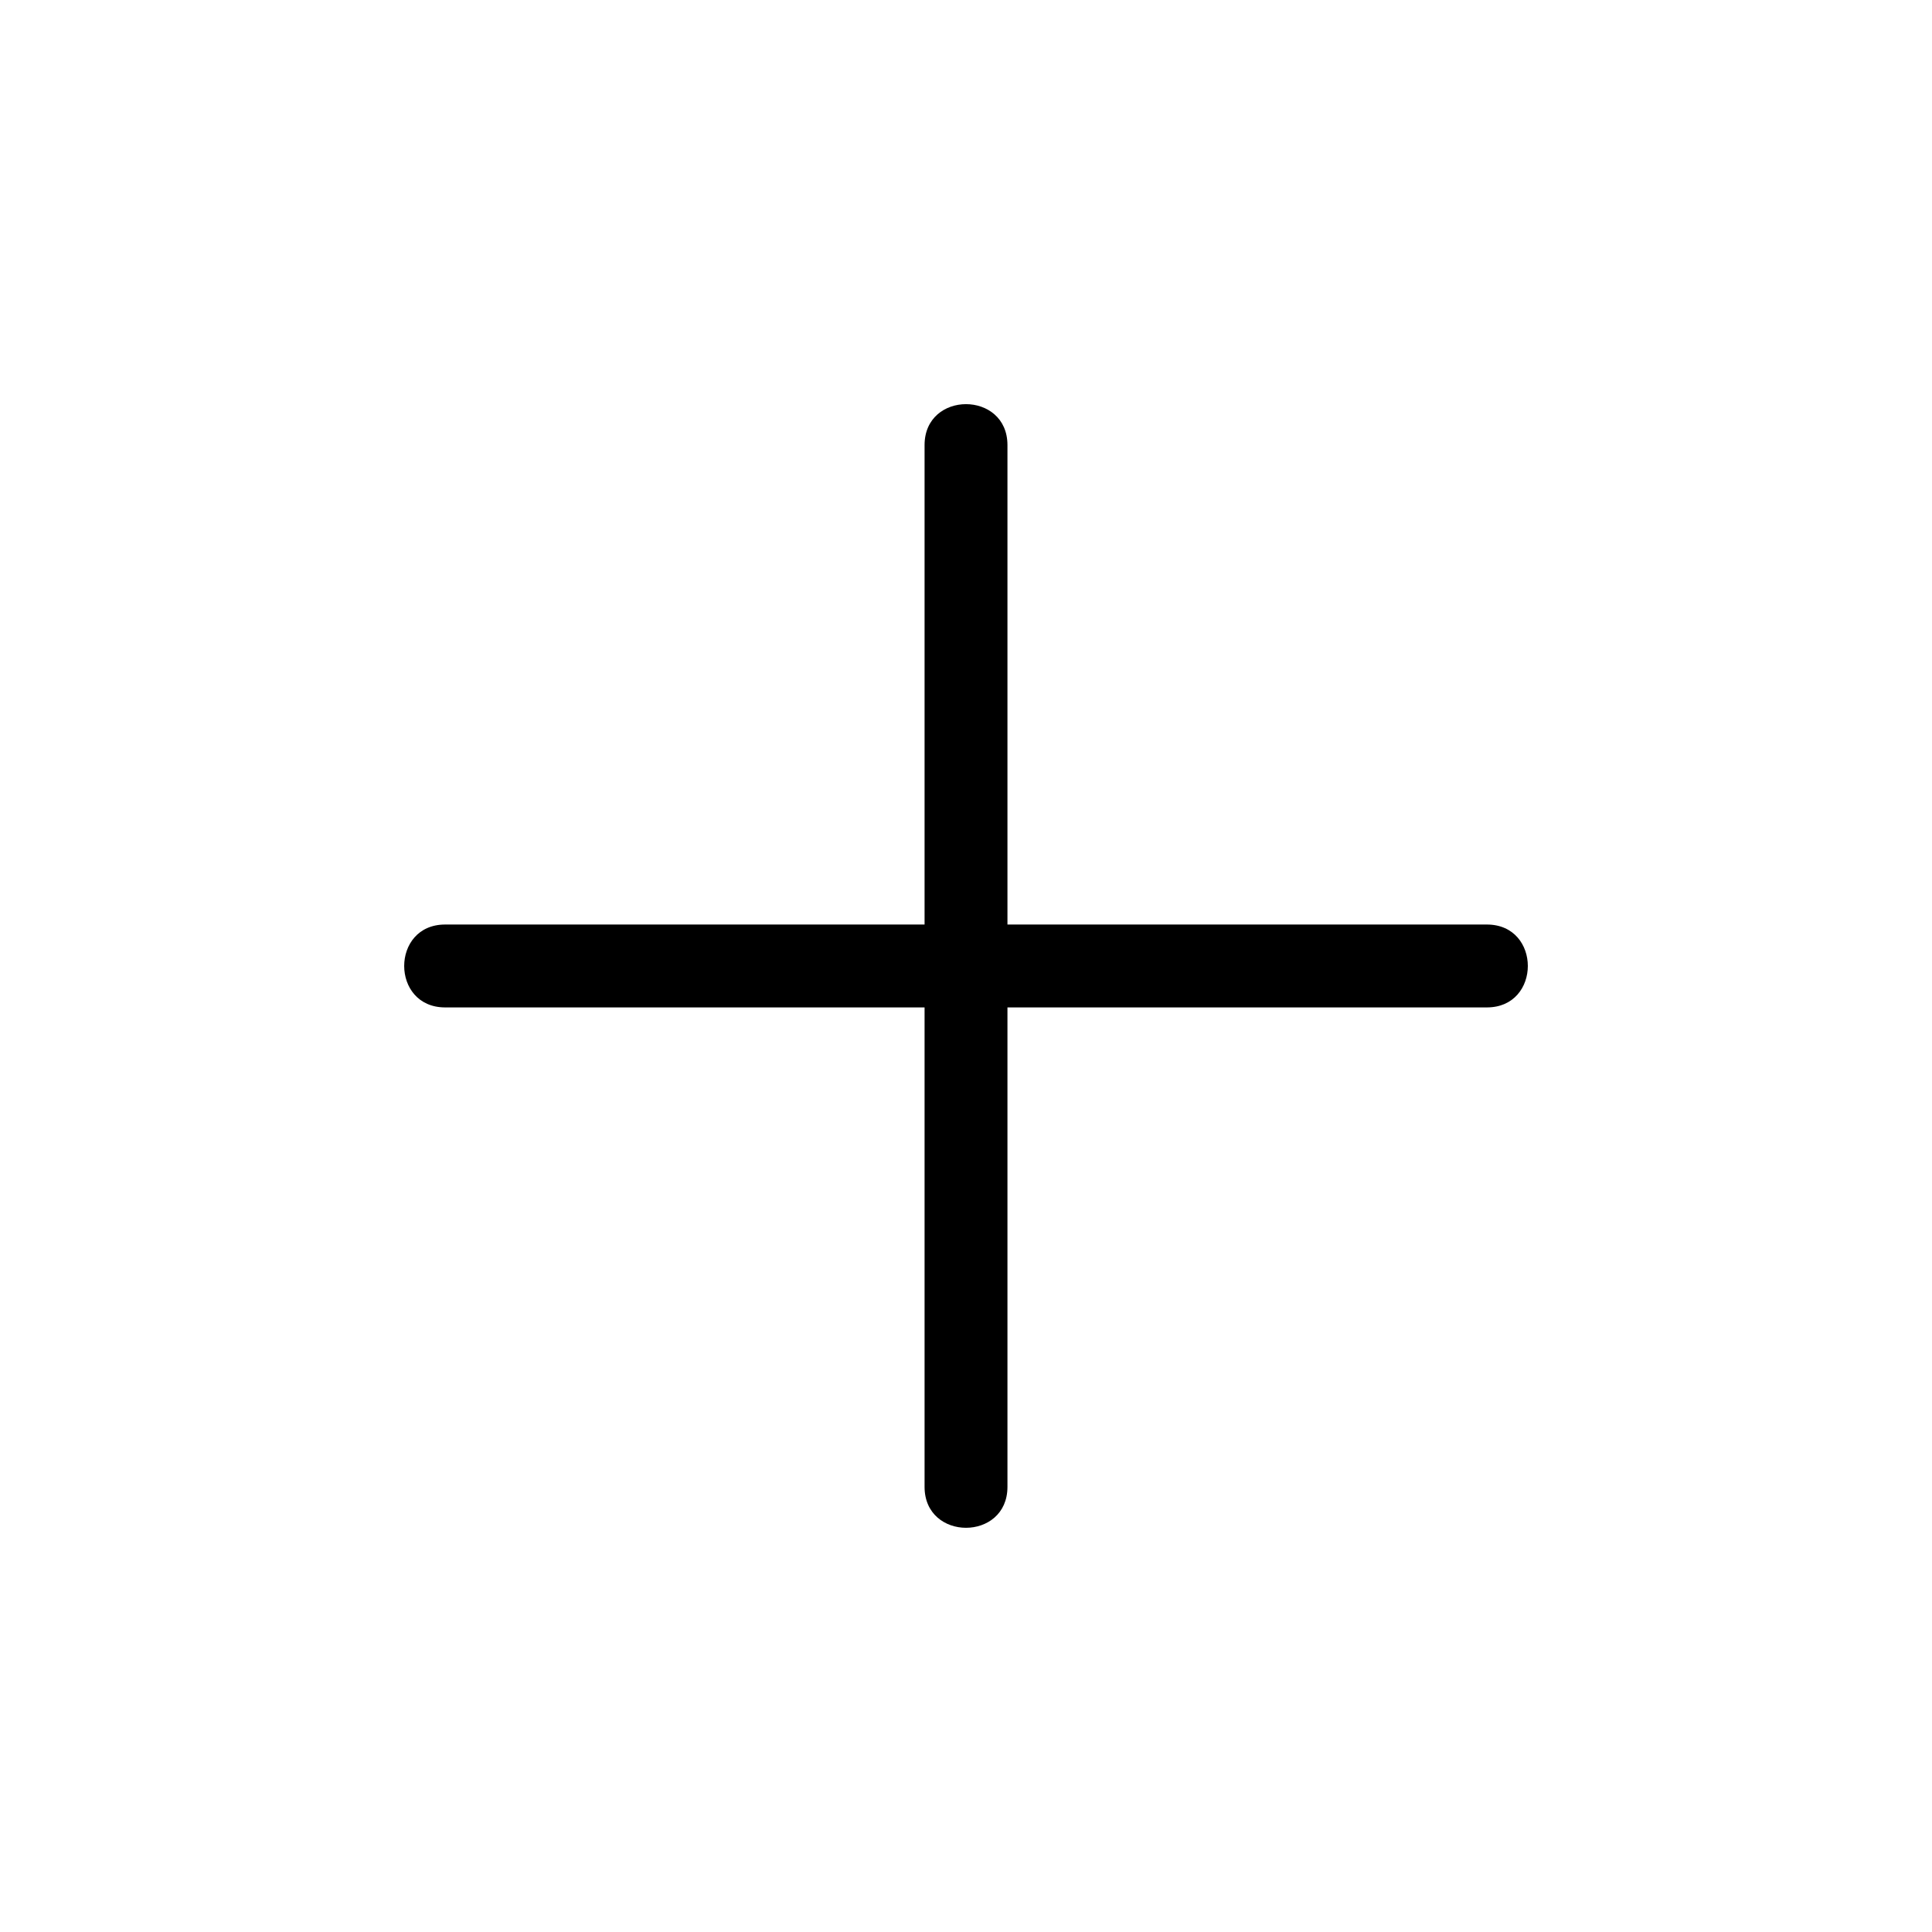 <?xml version="1.0" encoding="UTF-8"?>
<!-- The Best Svg Icon site in the world: iconSvg.co, Visit us! https://iconsvg.co -->
<svg fill="#000000" width="800px" height="800px" version="1.1" viewBox="144 144 512 512" xmlns="http://www.w3.org/2000/svg">
 <path d="m389.02 261.95c0-14.461 21.965-14.461 21.965 0v127.06h127.06c14.461 0 14.461 21.965 0 21.965h-127.06v127.06c0 14.461-21.965 14.461-21.965 0v-127.06h-127.06c-14.461 0-14.461-21.965 0-21.965h127.06z"/>
</svg>